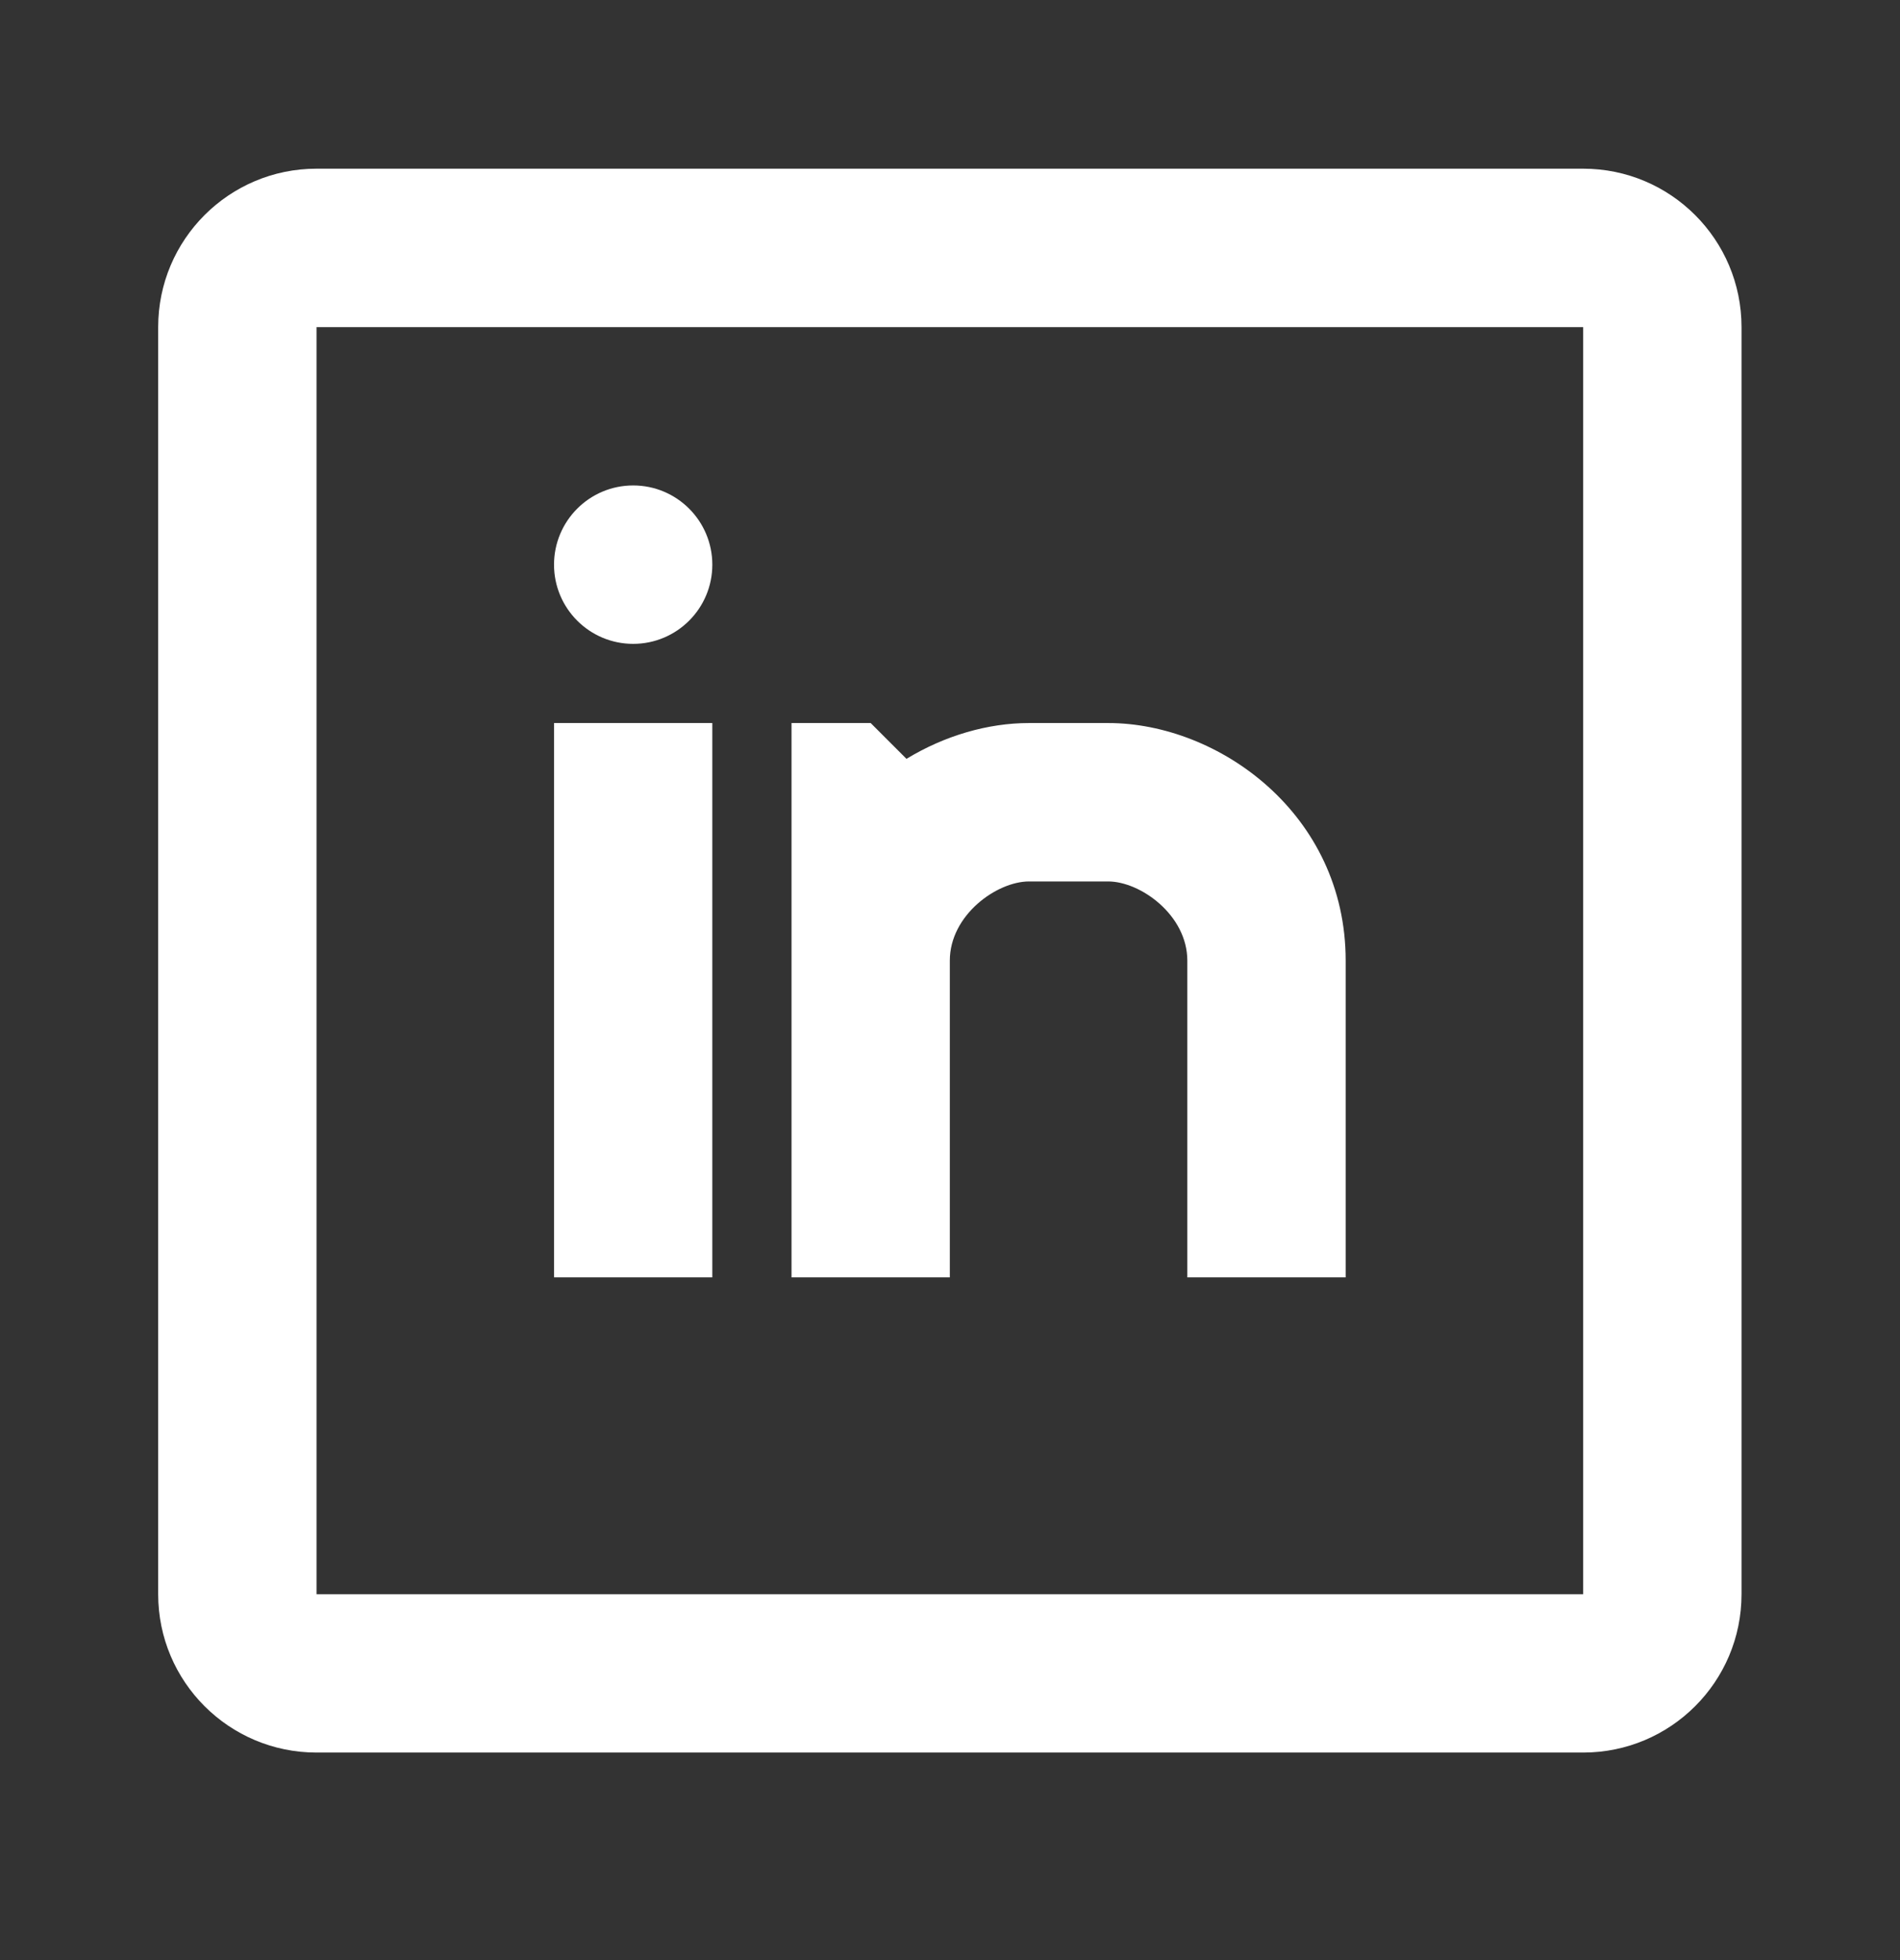 <svg width="32" height="33" viewBox="0 0 32 33" fill="none" xmlns="http://www.w3.org/2000/svg">
<rect x="0" y="0" width="32" height="33" fill="#333333" stroke="none"/>
<path fill-rule="evenodd" clip-rule="evenodd" d="M5.331 2.84H26.664C28.137 2.84 29.331 4.034 29.331 5.507V26.84C29.331 28.313 28.137 29.506 26.664 29.506H5.331C3.858 29.506 2.664 28.313 2.664 26.84V5.507C2.664 4.034 3.858 2.84 5.331 2.84ZM5.331 5.507V26.84H26.664V5.507H5.331ZM17.331 12.173C16.64 12.173 15.911 12.384 15.267 12.776L14.664 12.173H13.331V21.506H15.997V16.173C15.997 15.405 16.789 14.84 17.331 14.84H18.664C19.206 14.84 19.997 15.405 19.997 16.173V21.506H22.664V16.173C22.664 13.703 20.523 12.173 18.664 12.173H17.331ZM10.664 10.84C11.4 10.84 11.997 10.243 11.997 9.507C11.997 8.77 11.4 8.173 10.664 8.173C9.928 8.173 9.331 8.77 9.331 9.507C9.331 10.243 9.928 10.84 10.664 10.84ZM9.331 12.173V21.506H11.997V12.173H9.331Z" fill="white"/>
</svg>
